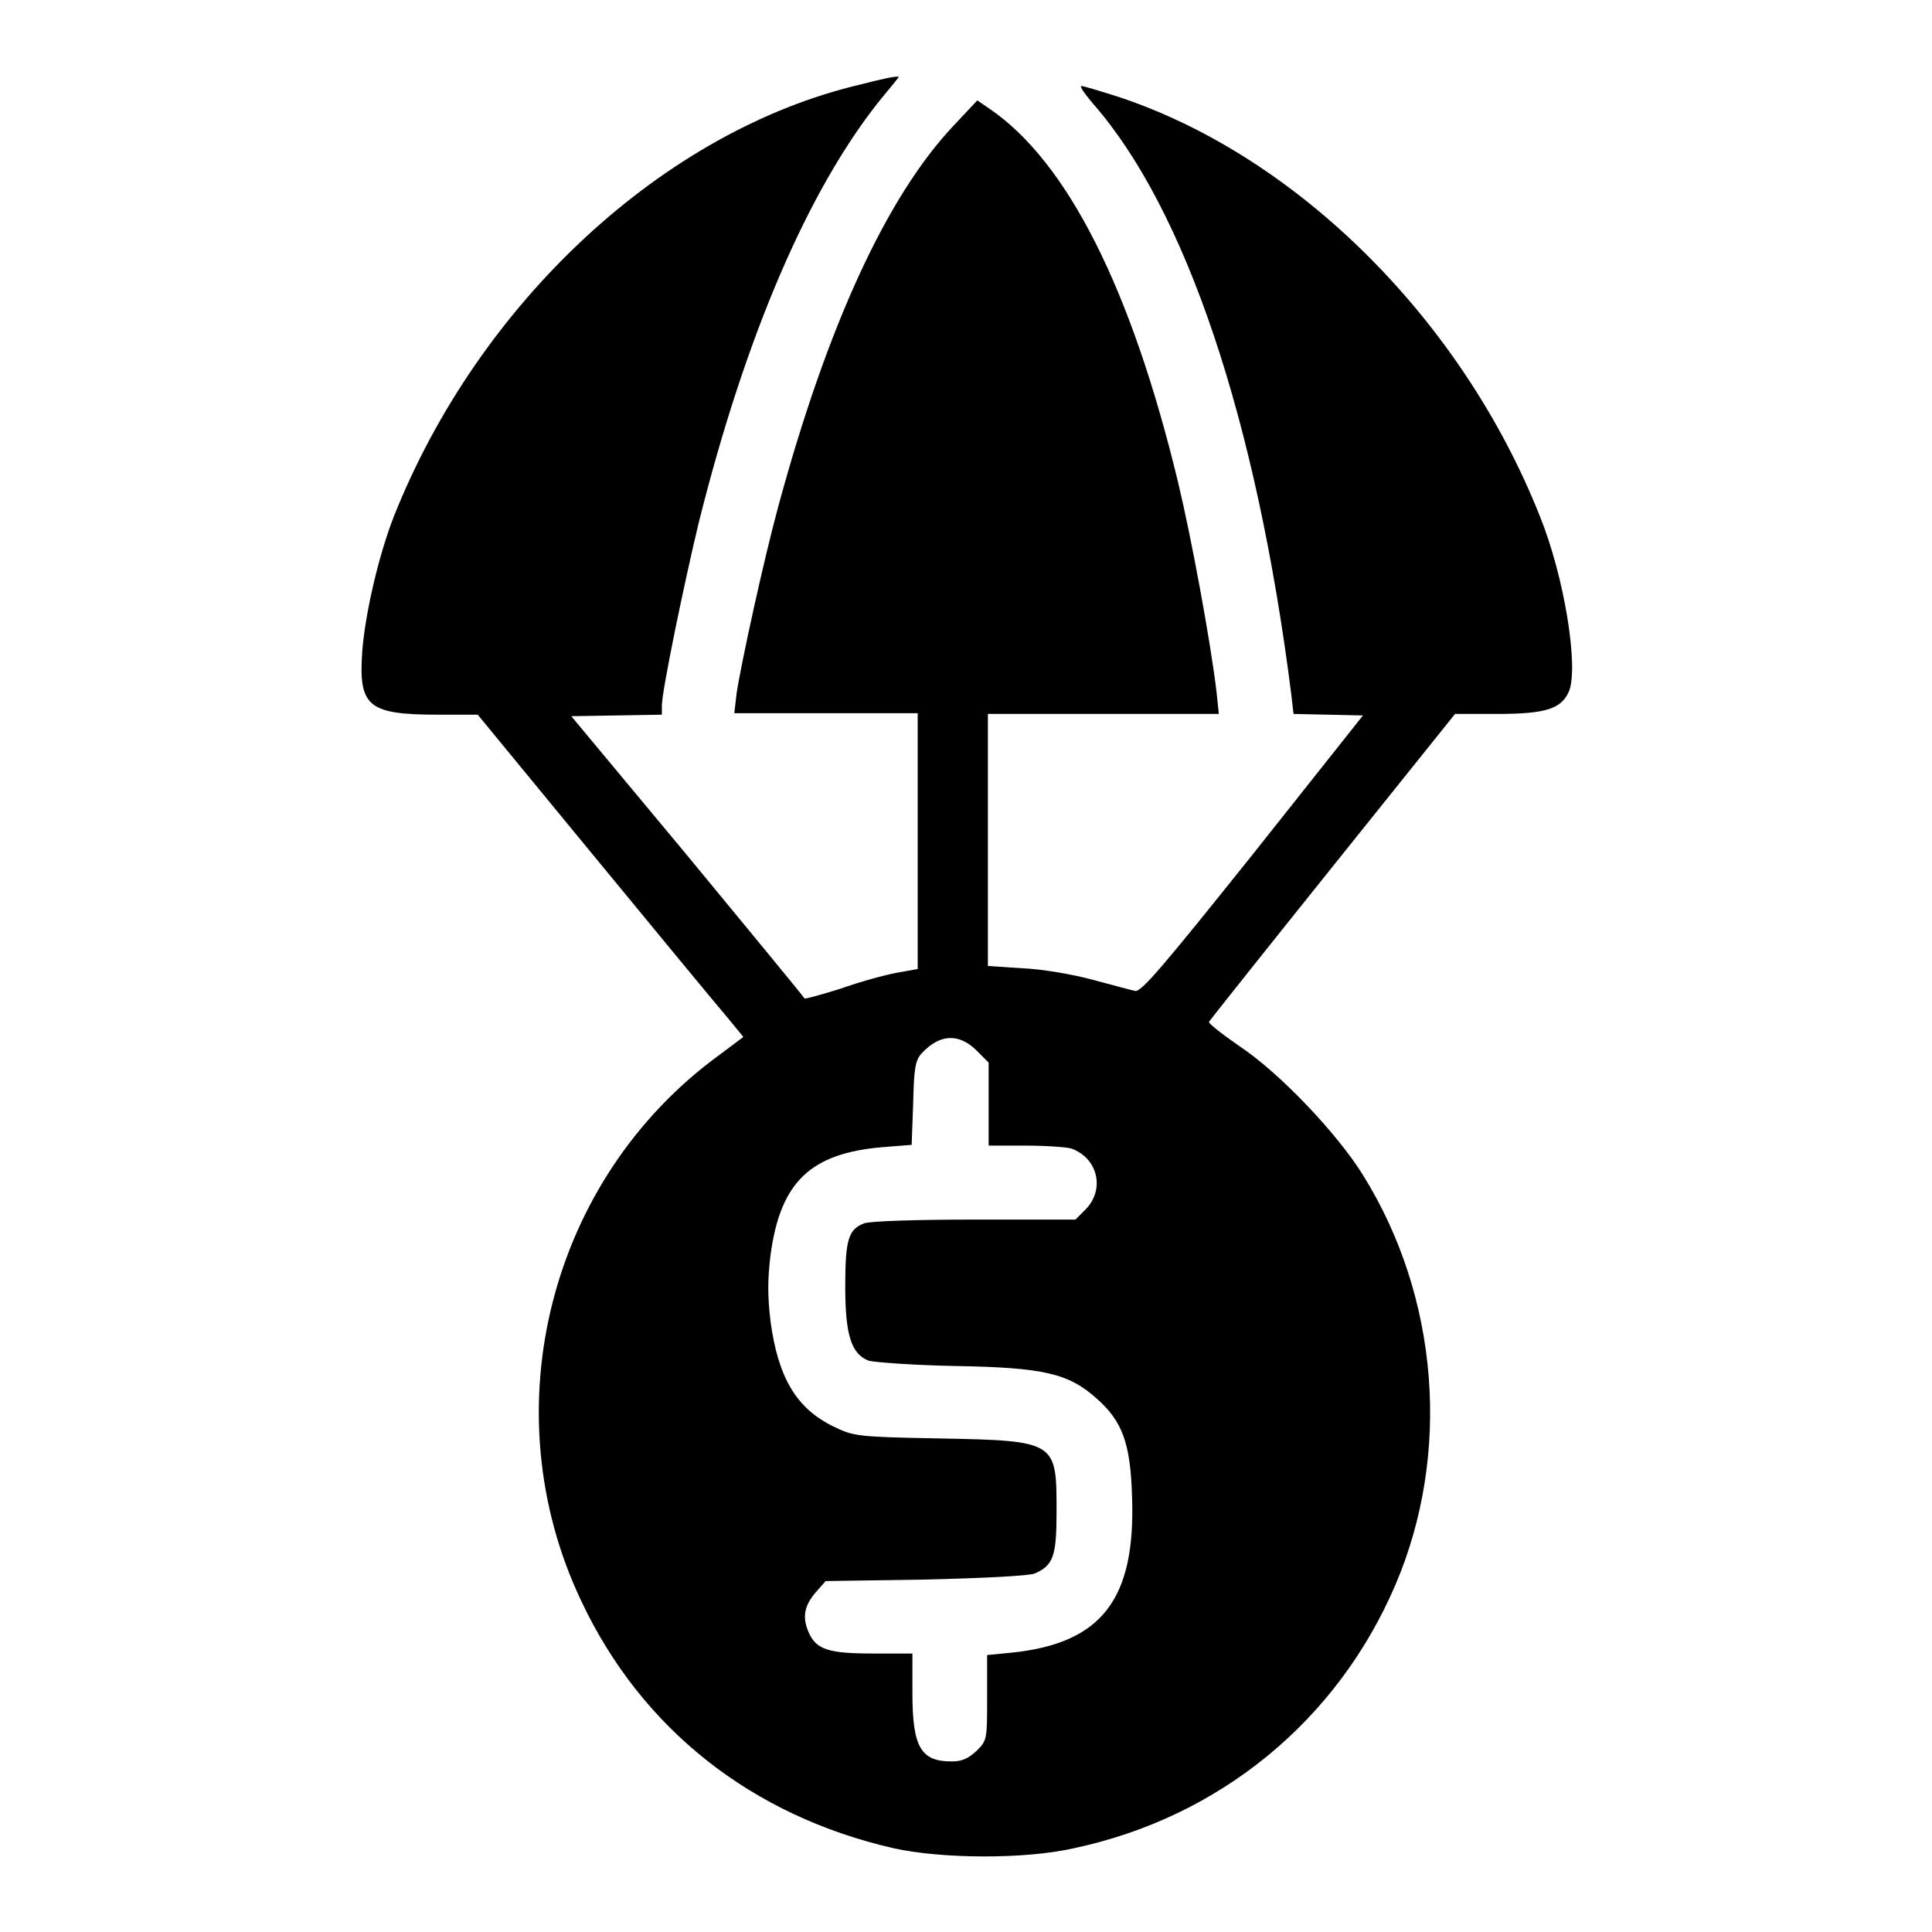 <?xml version="1.0" encoding="utf-8"?>
<!-- Svg Vector Icons : http://www.onlinewebfonts.com/icon -->
<!DOCTYPE svg PUBLIC "-//W3C//DTD SVG 1.1//EN" "http://www.w3.org/Graphics/SVG/1.1/DTD/svg11.dtd">
<svg version="1.1" xmlns="http://www.w3.org/2000/svg" xmlns:xlink="http://www.w3.org/1999/xlink" x="0px" y="0px" viewBox="0 0 256 256" enable-background="new 0 0 256 256" xml:space="preserve">
<g><g><g><path fill="#000000" d="M114,11.2c-26,6.1-50.5,28.8-61.8,57.2c-2,5.1-3.8,12.8-4.2,17.9c-0.5,7.3,0.7,8.4,10.1,8.4h5.2l15.3,18.6c8.4,10.2,16.3,19.8,17.6,21.3l2.3,2.8l-3.2,2.4C72.8,156.2,65,186.8,77,212.1c8,17,22.6,28.5,41.4,32.8c6.3,1.4,17.3,1.5,23.9,0c19.3-4.1,34.9-16.9,42.6-34.9c7.4-17.3,5.8-38.1-4.3-54.3c-3.4-5.5-11.1-13.6-16.4-17.1c-2.3-1.6-4.1-3-4-3.2c0.1-0.2,7.5-9.5,16.4-20.6l16.2-20.2h5.6c6.5,0,8.5-0.7,9.5-3c1.3-3.2-0.6-15.2-3.9-23.3c-10.3-25.9-32-47.5-55.6-55.4c-2.5-0.8-4.8-1.5-5.1-1.5c-0.3,0,0.4,1,1.5,2.3c12.3,14,21.7,41.9,26.3,78.3l0.3,2.6l4.6,0.1l4.6,0.1L166,113.2c-12,15-14.8,18.3-15.6,18.1c-0.5-0.1-3.1-0.8-5.7-1.5c-2.6-0.7-6.7-1.4-9.2-1.5l-4.6-0.3v-16.6V94.6h15.3h15.3l-0.3-2.9c-0.8-6.7-3.3-20.3-5.1-27.8c-6.2-25.7-14.7-42.5-25-49.5l-1.6-1.1l-3.1,3.3c-8.9,9.4-16.8,26.6-23.3,50.6c-1.9,7-4.9,20.7-5.5,24.7l-0.3,2.6h12.2h12.1v16.9v17l-2.8,0.5c-1.6,0.3-4.9,1.2-7.4,2.1c-2.6,0.8-4.7,1.4-4.8,1.3c0-0.1-7-8.6-15.5-18.9L75.7,94.9l6-0.1l6-0.1v-1.2c0-1.9,2.9-16,4.9-24.3c6.2-24.8,14.5-44,23.9-55.8c1.5-1.8,2.7-3.3,2.6-3.2C118.9,10,116.7,10.5,114,11.2z M129.3,139.1l1.7,1.7v5.5v5.5h4.9c2.7,0,5.5,0.2,6.1,0.4c3.5,1.3,4.4,5.4,1.9,8l-1.4,1.4H129c-7.3,0-13.8,0.2-14.5,0.5c-2.1,0.8-2.5,2.2-2.5,8.4c0,6.4,0.8,8.9,3.1,9.8c0.7,0.2,5.9,0.6,11.4,0.7c11.9,0.2,15.1,1,18.8,4.3c3.4,3,4.5,5.9,4.7,13c0.5,13.6-4,19.5-16.1,20.7l-3.1,0.3v5.6c0,5.6,0,5.7-1.4,7.1c-1.1,1-1.9,1.4-3.3,1.4c-4.1,0-5.2-1.9-5.2-9.1v-5.2h-5.2c-5.8,0-7.5-0.5-8.5-2.7c-0.9-2-0.7-3.5,0.8-5.3l1.4-1.6l13.2-0.2c8.2-0.2,13.7-0.5,14.5-0.8c2.5-1.1,2.9-2.3,2.9-8.3c0-9.2,0-9.3-15.5-9.6c-11.1-0.2-11.4-0.3-14.1-1.6c-4.9-2.4-7.3-6.5-8.3-13.9c-0.4-3.4-0.4-5.5,0-8.8c1.3-9.7,5.3-13.5,14.9-14.3l3.8-0.3l0.2-5.5c0.1-4.7,0.3-5.7,1.1-6.6C124.5,137,127,136.9,129.3,139.1z"/></g></g></g>
</svg>
